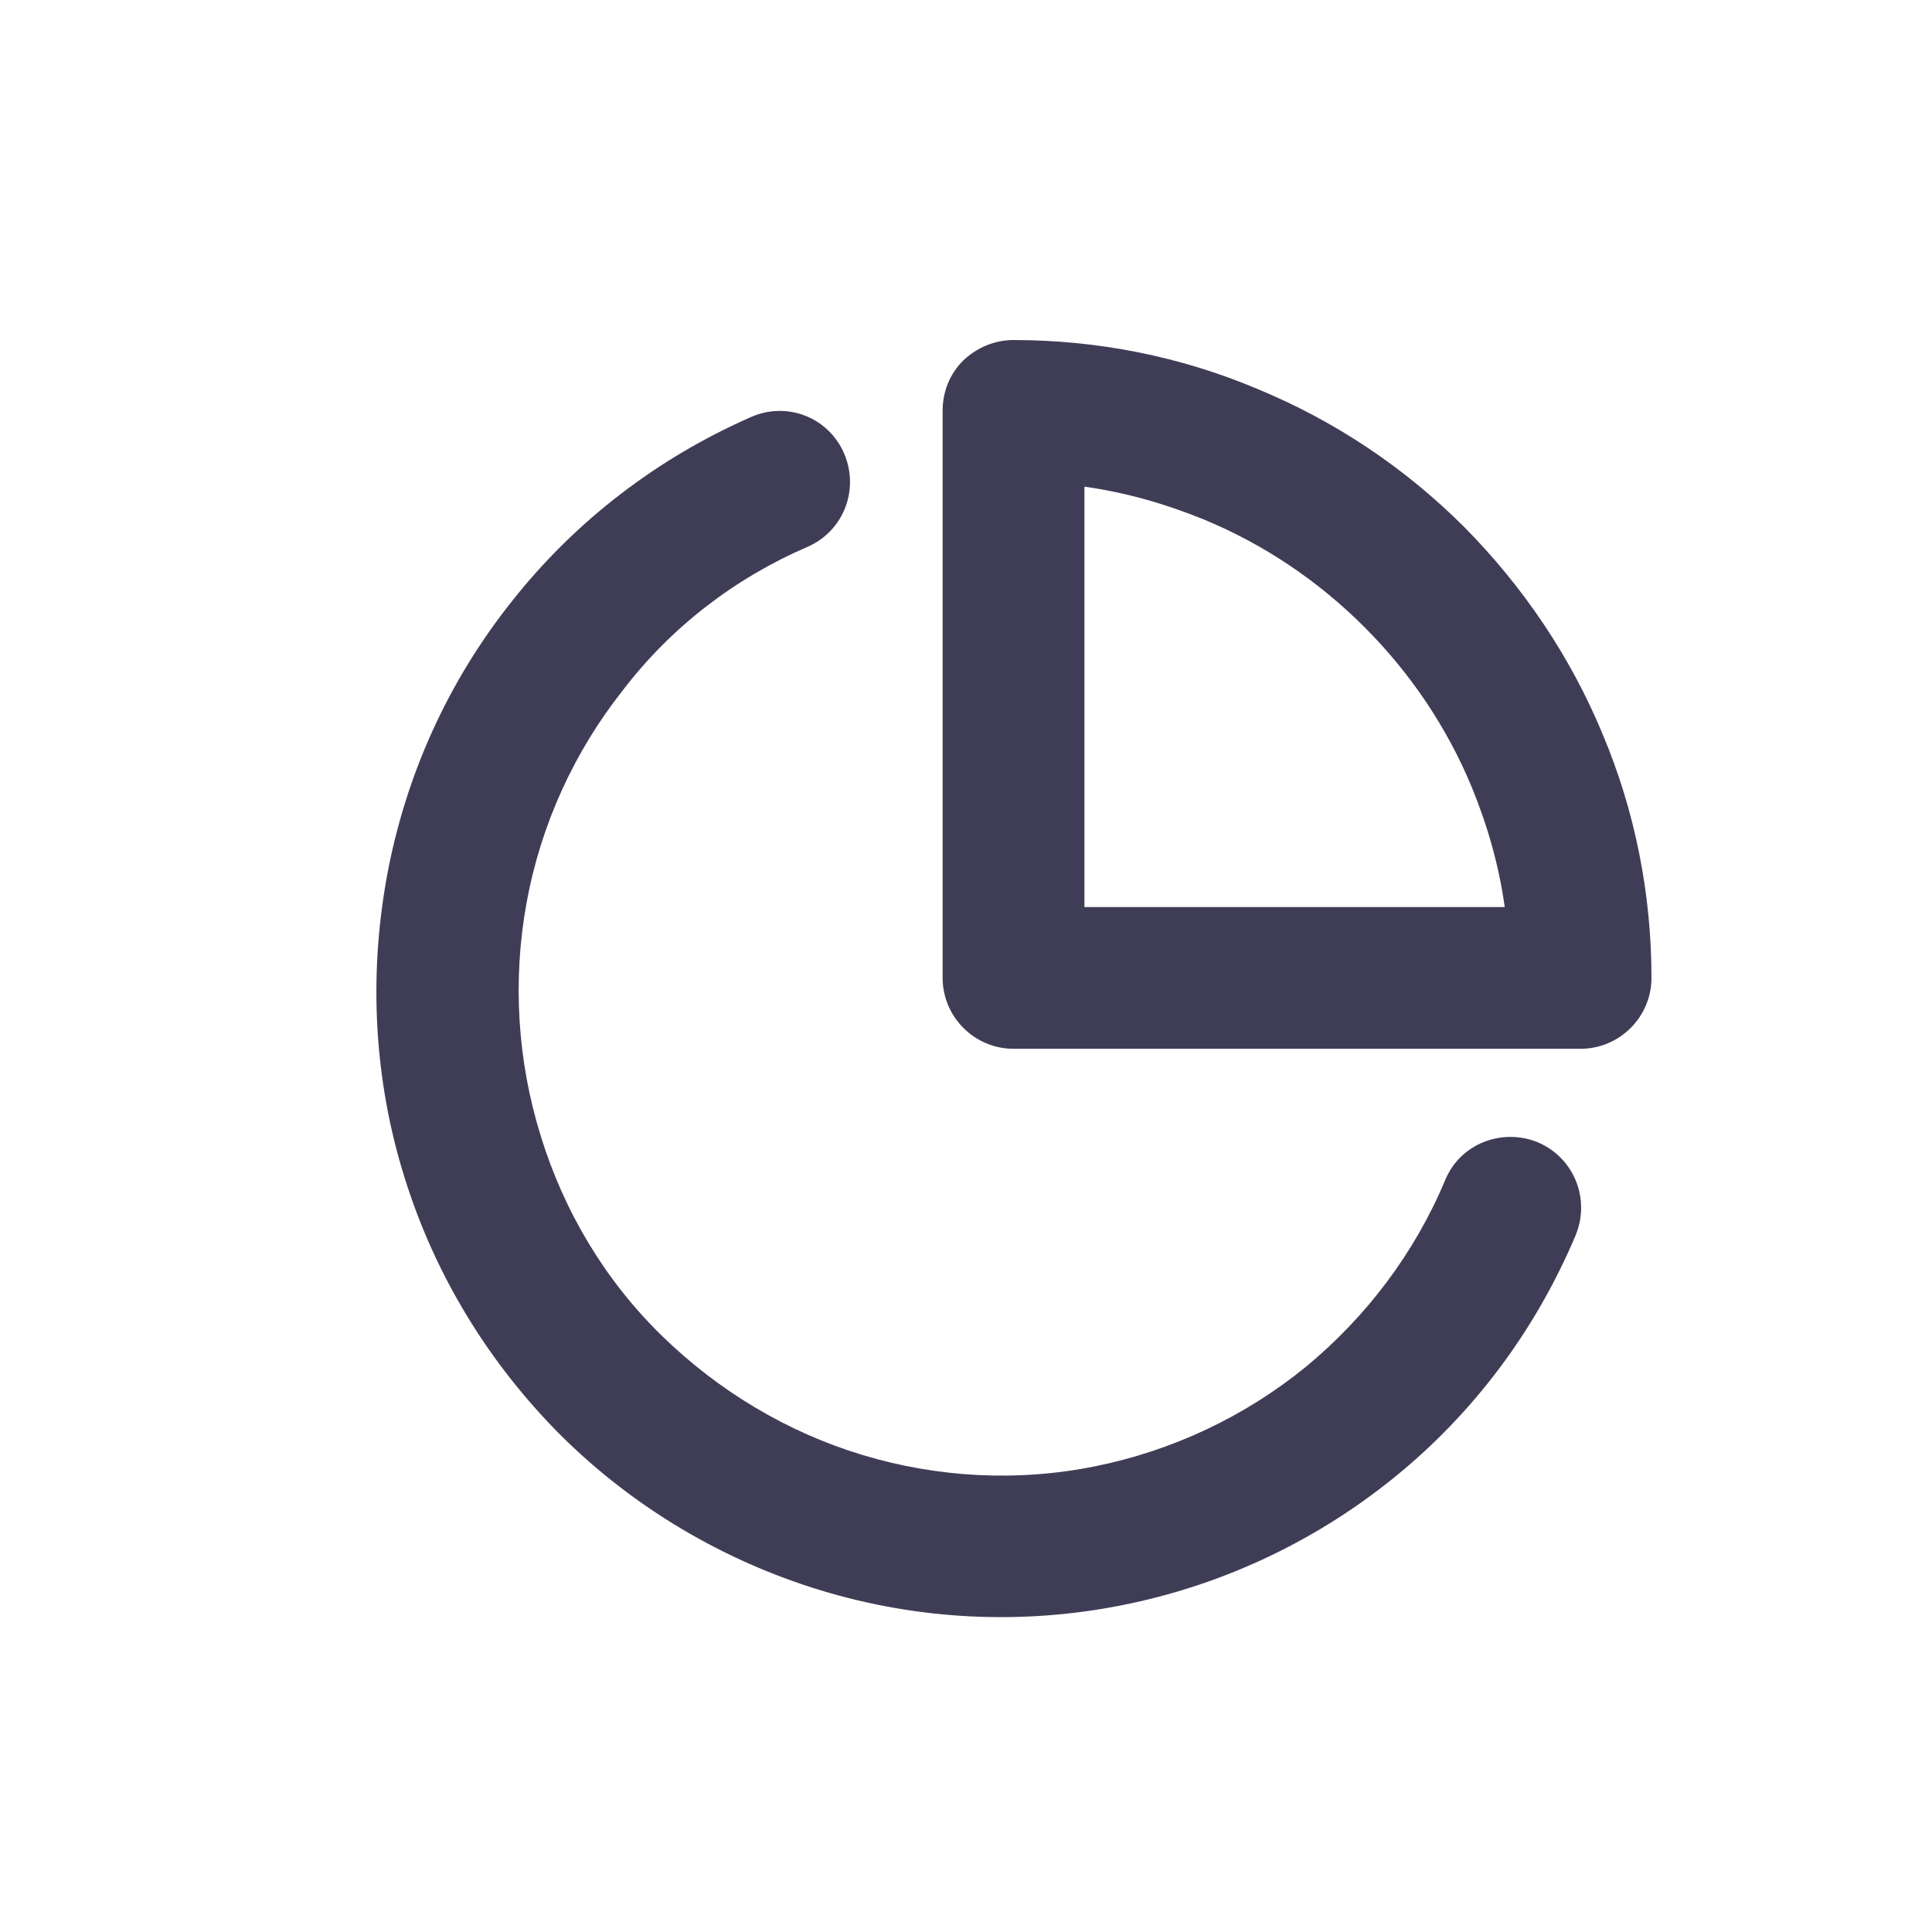 <svg width="20" height="20" viewBox="0 0 20 20" fill="none" xmlns="http://www.w3.org/2000/svg">
<path fill-rule="evenodd" clip-rule="evenodd" d="M10.492 3.52C10.294 3.52 10.11 3.6 9.971 3.732C9.831 3.872 9.758 4.055 9.758 4.253V10.123C9.758 10.527 10.088 10.857 10.492 10.857H16.362C16.766 10.857 17.096 10.527 17.096 10.123C17.096 9.258 16.927 8.399 16.59 7.599C16.259 6.799 15.768 6.073 15.159 5.457C14.542 4.84 13.816 4.356 13.016 4.026C12.216 3.688 11.358 3.52 10.492 3.52ZM11.226 9.39V5.038C11.651 5.097 12.062 5.215 12.458 5.376C13.082 5.633 13.647 6.014 14.124 6.491C14.601 6.968 14.982 7.533 15.239 8.157C15.401 8.553 15.518 8.964 15.577 9.39H11.226Z" fill="#3F3D56"/>
<path d="M8.357 5.662C8.731 5.501 8.9 5.068 8.738 4.694C8.577 4.319 8.144 4.151 7.77 4.319C6.801 4.745 5.95 5.398 5.297 6.227C4.637 7.056 4.196 8.032 4.005 9.074C3.815 10.116 3.873 11.188 4.189 12.193C4.504 13.205 5.062 14.115 5.811 14.864C6.559 15.605 7.484 16.155 8.496 16.463C9.509 16.771 10.58 16.823 11.615 16.617C12.649 16.412 13.618 15.957 14.44 15.289C15.262 14.621 15.9 13.763 16.311 12.787C16.465 12.413 16.296 11.987 15.922 11.826C15.548 11.672 15.115 11.841 14.961 12.215C14.645 12.97 14.146 13.631 13.515 14.152C12.884 14.665 12.136 15.018 11.336 15.179C10.536 15.341 9.707 15.297 8.929 15.062C8.151 14.827 7.44 14.401 6.853 13.829C6.266 13.257 5.84 12.545 5.598 11.76C5.356 10.982 5.304 10.153 5.451 9.346C5.598 8.539 5.943 7.783 6.449 7.144C6.948 6.491 7.608 5.985 8.357 5.662Z" fill="#3F3D56"/>
</svg>
